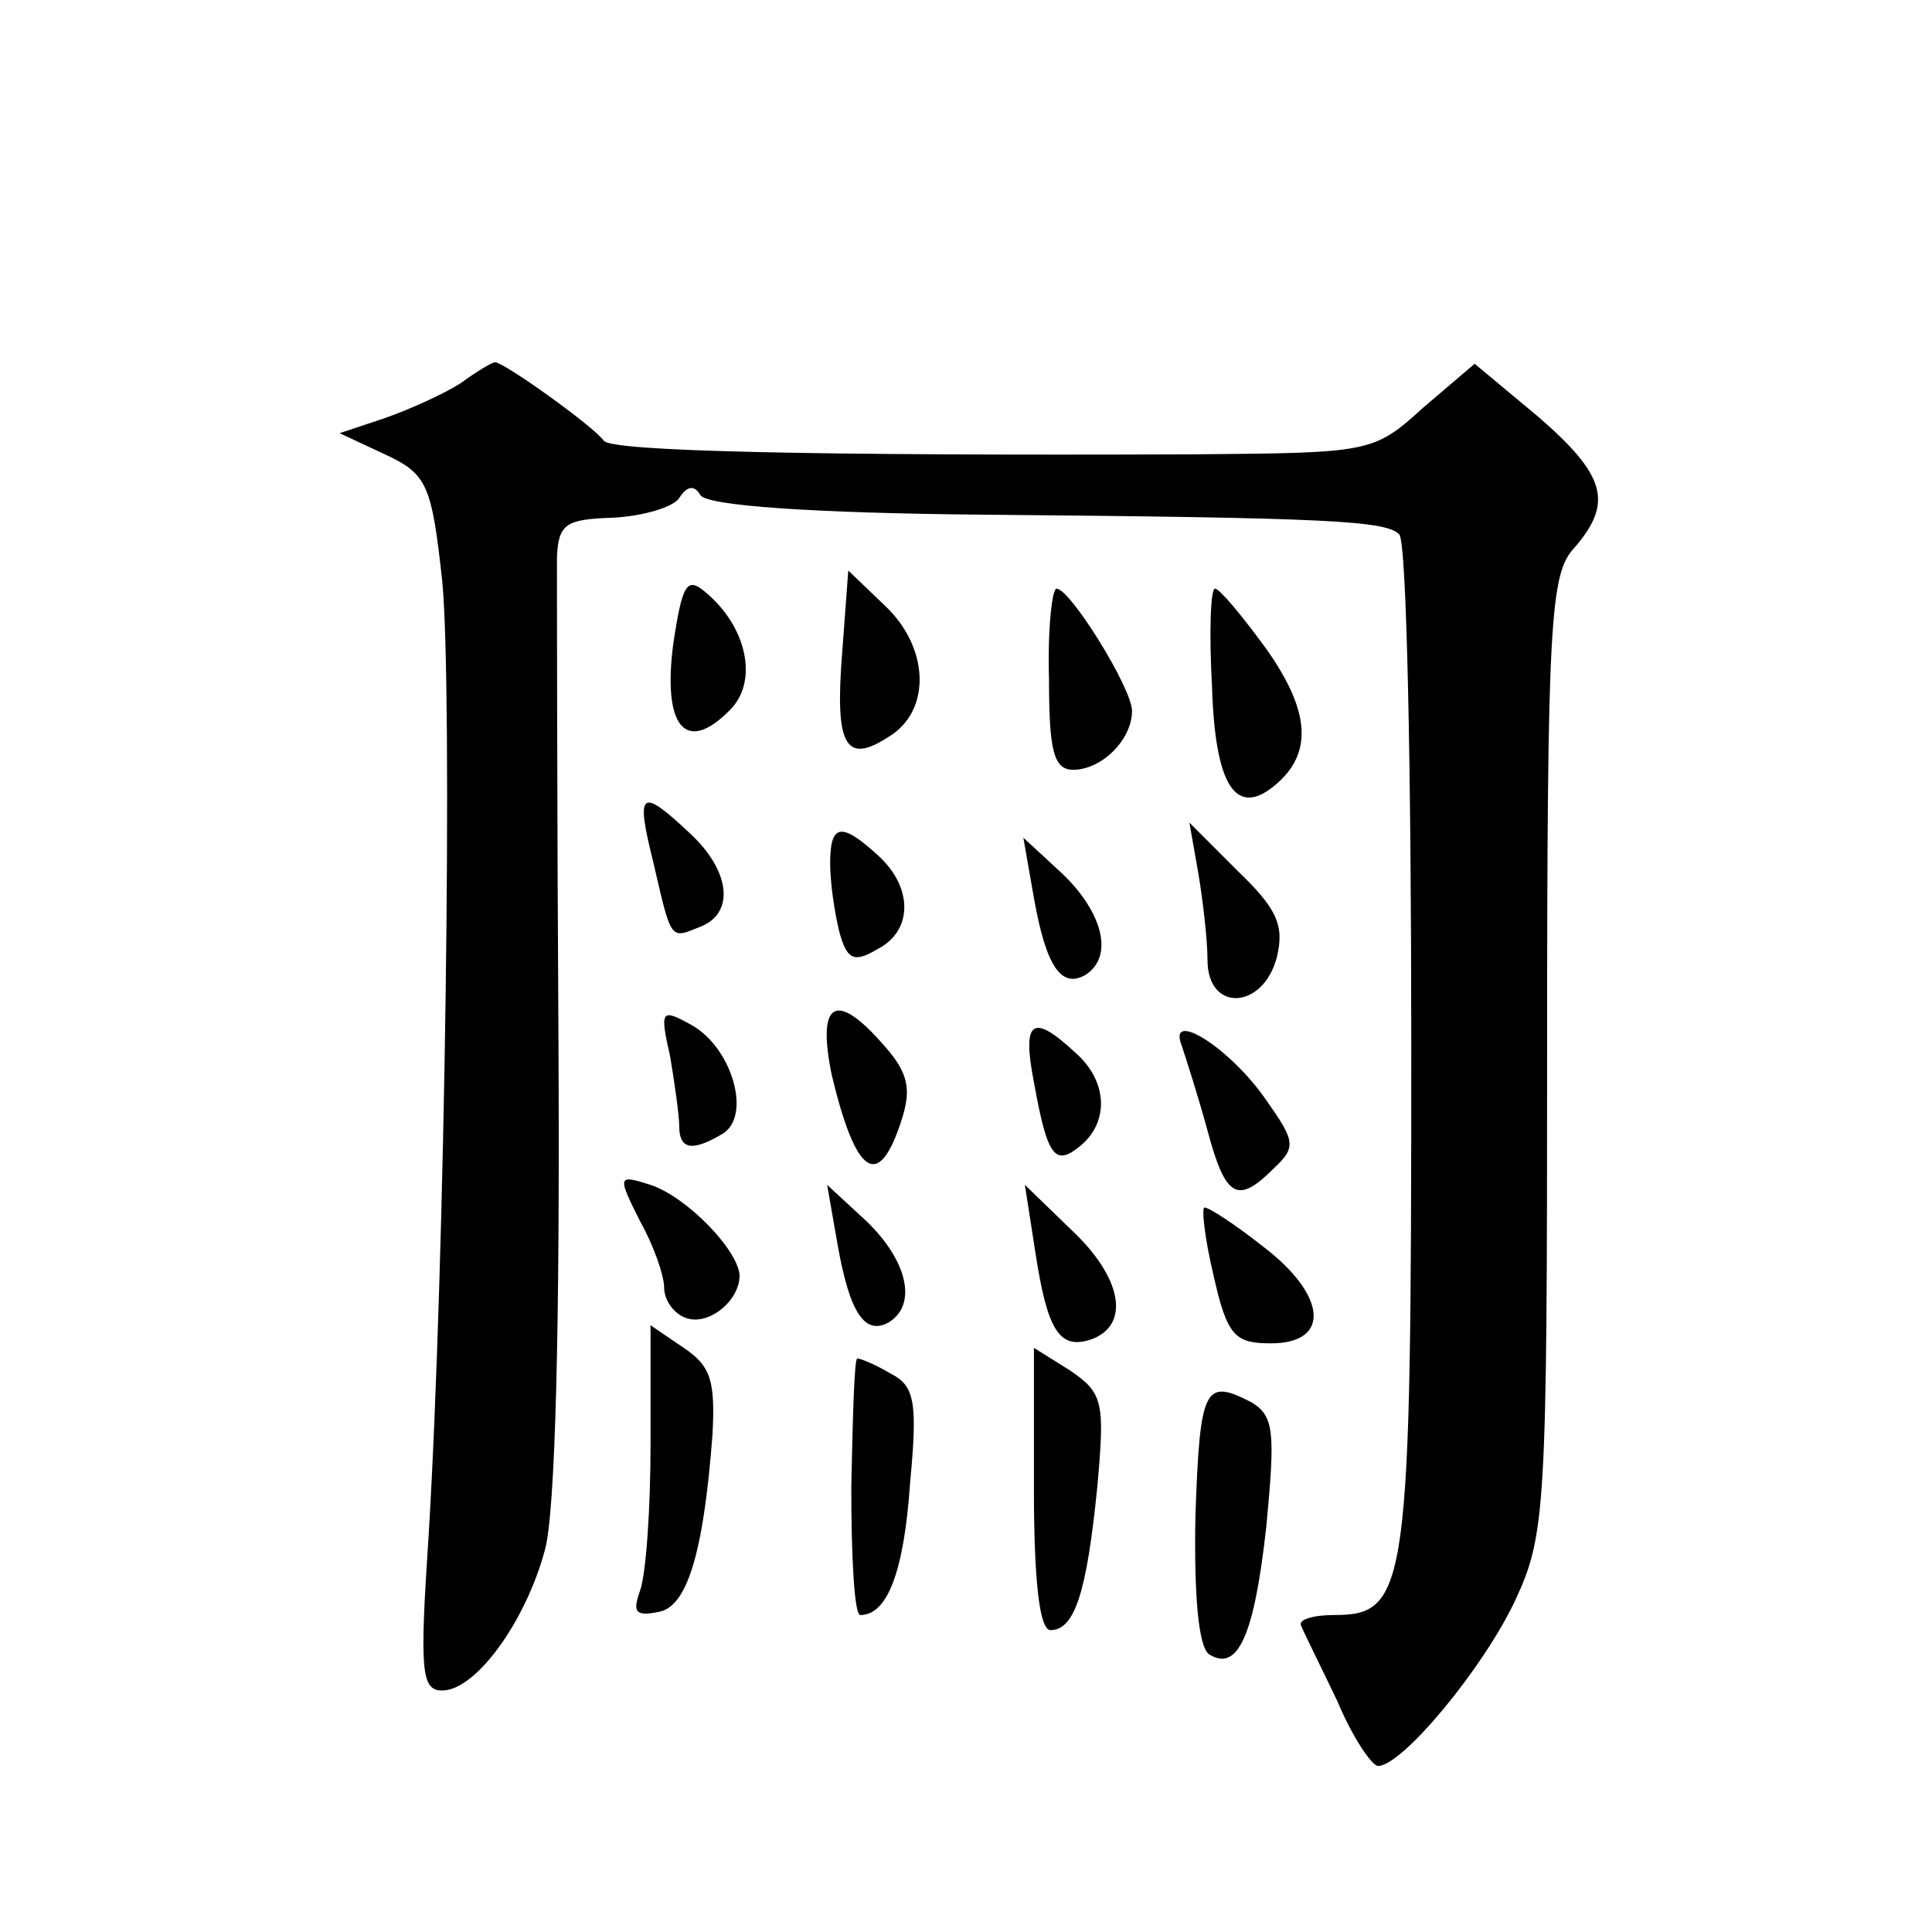 <?xml version="1.0" standalone="no"?>
<!DOCTYPE svg PUBLIC "-//W3C//DTD SVG 20010904//EN"
 "http://www.w3.org/TR/2001/REC-SVG-20010904/DTD/svg10.dtd">
<svg version="1.0" xmlns="http://www.w3.org/2000/svg"
 width="128pt" height="128pt" viewBox="0 0 128 128"
 preserveAspectRatio="xMidYMid meet">
<g transform="translate(0,128) scale(0.1,-0.1)"
fill="#0" stroke="none">
<path d="M305 1026 c-11 -7 -33 -17 -50 -23 l-30 -10 30 -14 c28 -13 31 -20 38
-84 7 -72 2 -449 -9 -632 -6 -90 -5 -103 9 -103 22 0 55 45 68 93 7 25 10 149 9
336 -1 163 -1 307 -1 322 1 22 6 25 37 26 20 1 40 7 44 13 5 8 10 9 14 2 4 -7 74
-12 189 -13 228 -2 265 -4 274 -13 5 -4 8 -157 8 -339 0 -359 -2 -377 -51 -377
-14 0 -24 -3 -22 -7 2 -5 13 -27 24 -50 10 -24 23 -43 27 -43 16 0 70 65 91 110
20 43 21 61 21 361 0 288 2 319 18 336 26 30 21 48 -24 87 l-42 35 -34 -29 c-33
-30 -35 -30 -151 -31 -256 -1 -387 2 -392 9 -6 9 -66 52 -72 52 -2 0 -12 -6 -23
-14z M446 853 c-7 -54 8 -73 37 -44 20 19 12 56 -16 79 -12 10 -15 5 -21 -35z M558
848 c-5 -62 2 -75 31 -56 28 17 27 59 -3 87 l-24 23 -4 -54z M695 830 c0 -47 3
-60 16 -60 19 0 39 20 39 39 0 15 -41 81 -50 81 -3 0 -6 -27 -5 -60z M803 825 c2
-66 16 -87 42 -65 25 21 23 49 -6 90 -16 22 -31 40 -34 40 -3 0 -4 -29 -2 -65z
M433 708 c12 -52 11 -50 31 -42 23 9 20 37 -7 62 -33 31 -36 28 -24 -20z M550 708
c0 -13 3 -33 6 -45 5 -19 10 -21 25 -12 24 12 24 41 1 62 -25 23 -32 21 -32 -5z
M794 701 c3 -18 6 -44 6 -57 0 -35 37 -33 46 2 5 21 0 32 -26 57 l-32 32 6 -34z
M685 685 c8 -45 18 -60 34 -51 19 12 12 41 -15 67 l-26 24 7 -40z M444 580 c3 -18
6 -39 6 -46 0 -16 9 -17 29 -5 19 12 6 57 -21 72 -20 11 -21 10 -14 -21z M551 568
c16 -67 31 -77 46 -31 7 21 5 32 -11 50 -32 37 -45 30 -35 -19z M685 563 c9 -50
14 -56 31 -42 19 16 18 43 -4 62 -28 26 -35 21 -27 -20z M783 587 c3 -9 11 -34
17 -56 12 -45 20 -49 44 -25 15 14 14 18 -5 45 -24 35 -66 61 -56 36z M424 471
c9 -16 16 -36 16 -44 0 -8 6 -17 14 -20 15 -6 36 11 36 28 -1 17 -35 52 -59 60
-22 7 -22 6 -7 -24z M555 455 c8 -45 18 -60 34 -51 19 12 12 41 -15 67 l-26 24
7 -40z M686 450 c8 -52 16 -65 38 -57 25 10 19 41 -14 72 l-31 30 7 -45z M804 435
c9 -40 14 -45 38 -45 40 0 37 32 -5 64 -19 15 -36 26 -39 26 -2 0 0 -20 6 -45z
M431 323 c0 -43 -3 -86 -7 -97 -5 -14 -3 -17 12 -14 19 3 30 38 36 117 2 36 -1
46 -19 58 l-22 15 0 -79z M685 294 c0 -64 4 -94 11 -94 16 0 24 25 31 95 5 56 4
62 -18 77 l-24 15 0 -93z M564 295 c0 -47 2 -85 6 -85 18 0 29 29 33 88 5 53 3
64 -13 72 -10 6 -20 10 -22 10 -2 0 -3 -38 -4 -85z M792 276 c-1 -53 2 -87 9 -92
19 -12 30 12 38 85 6 63 5 73 -10 82 -31 16 -34 10 -37 -75z"/>
</g>
</svg>
